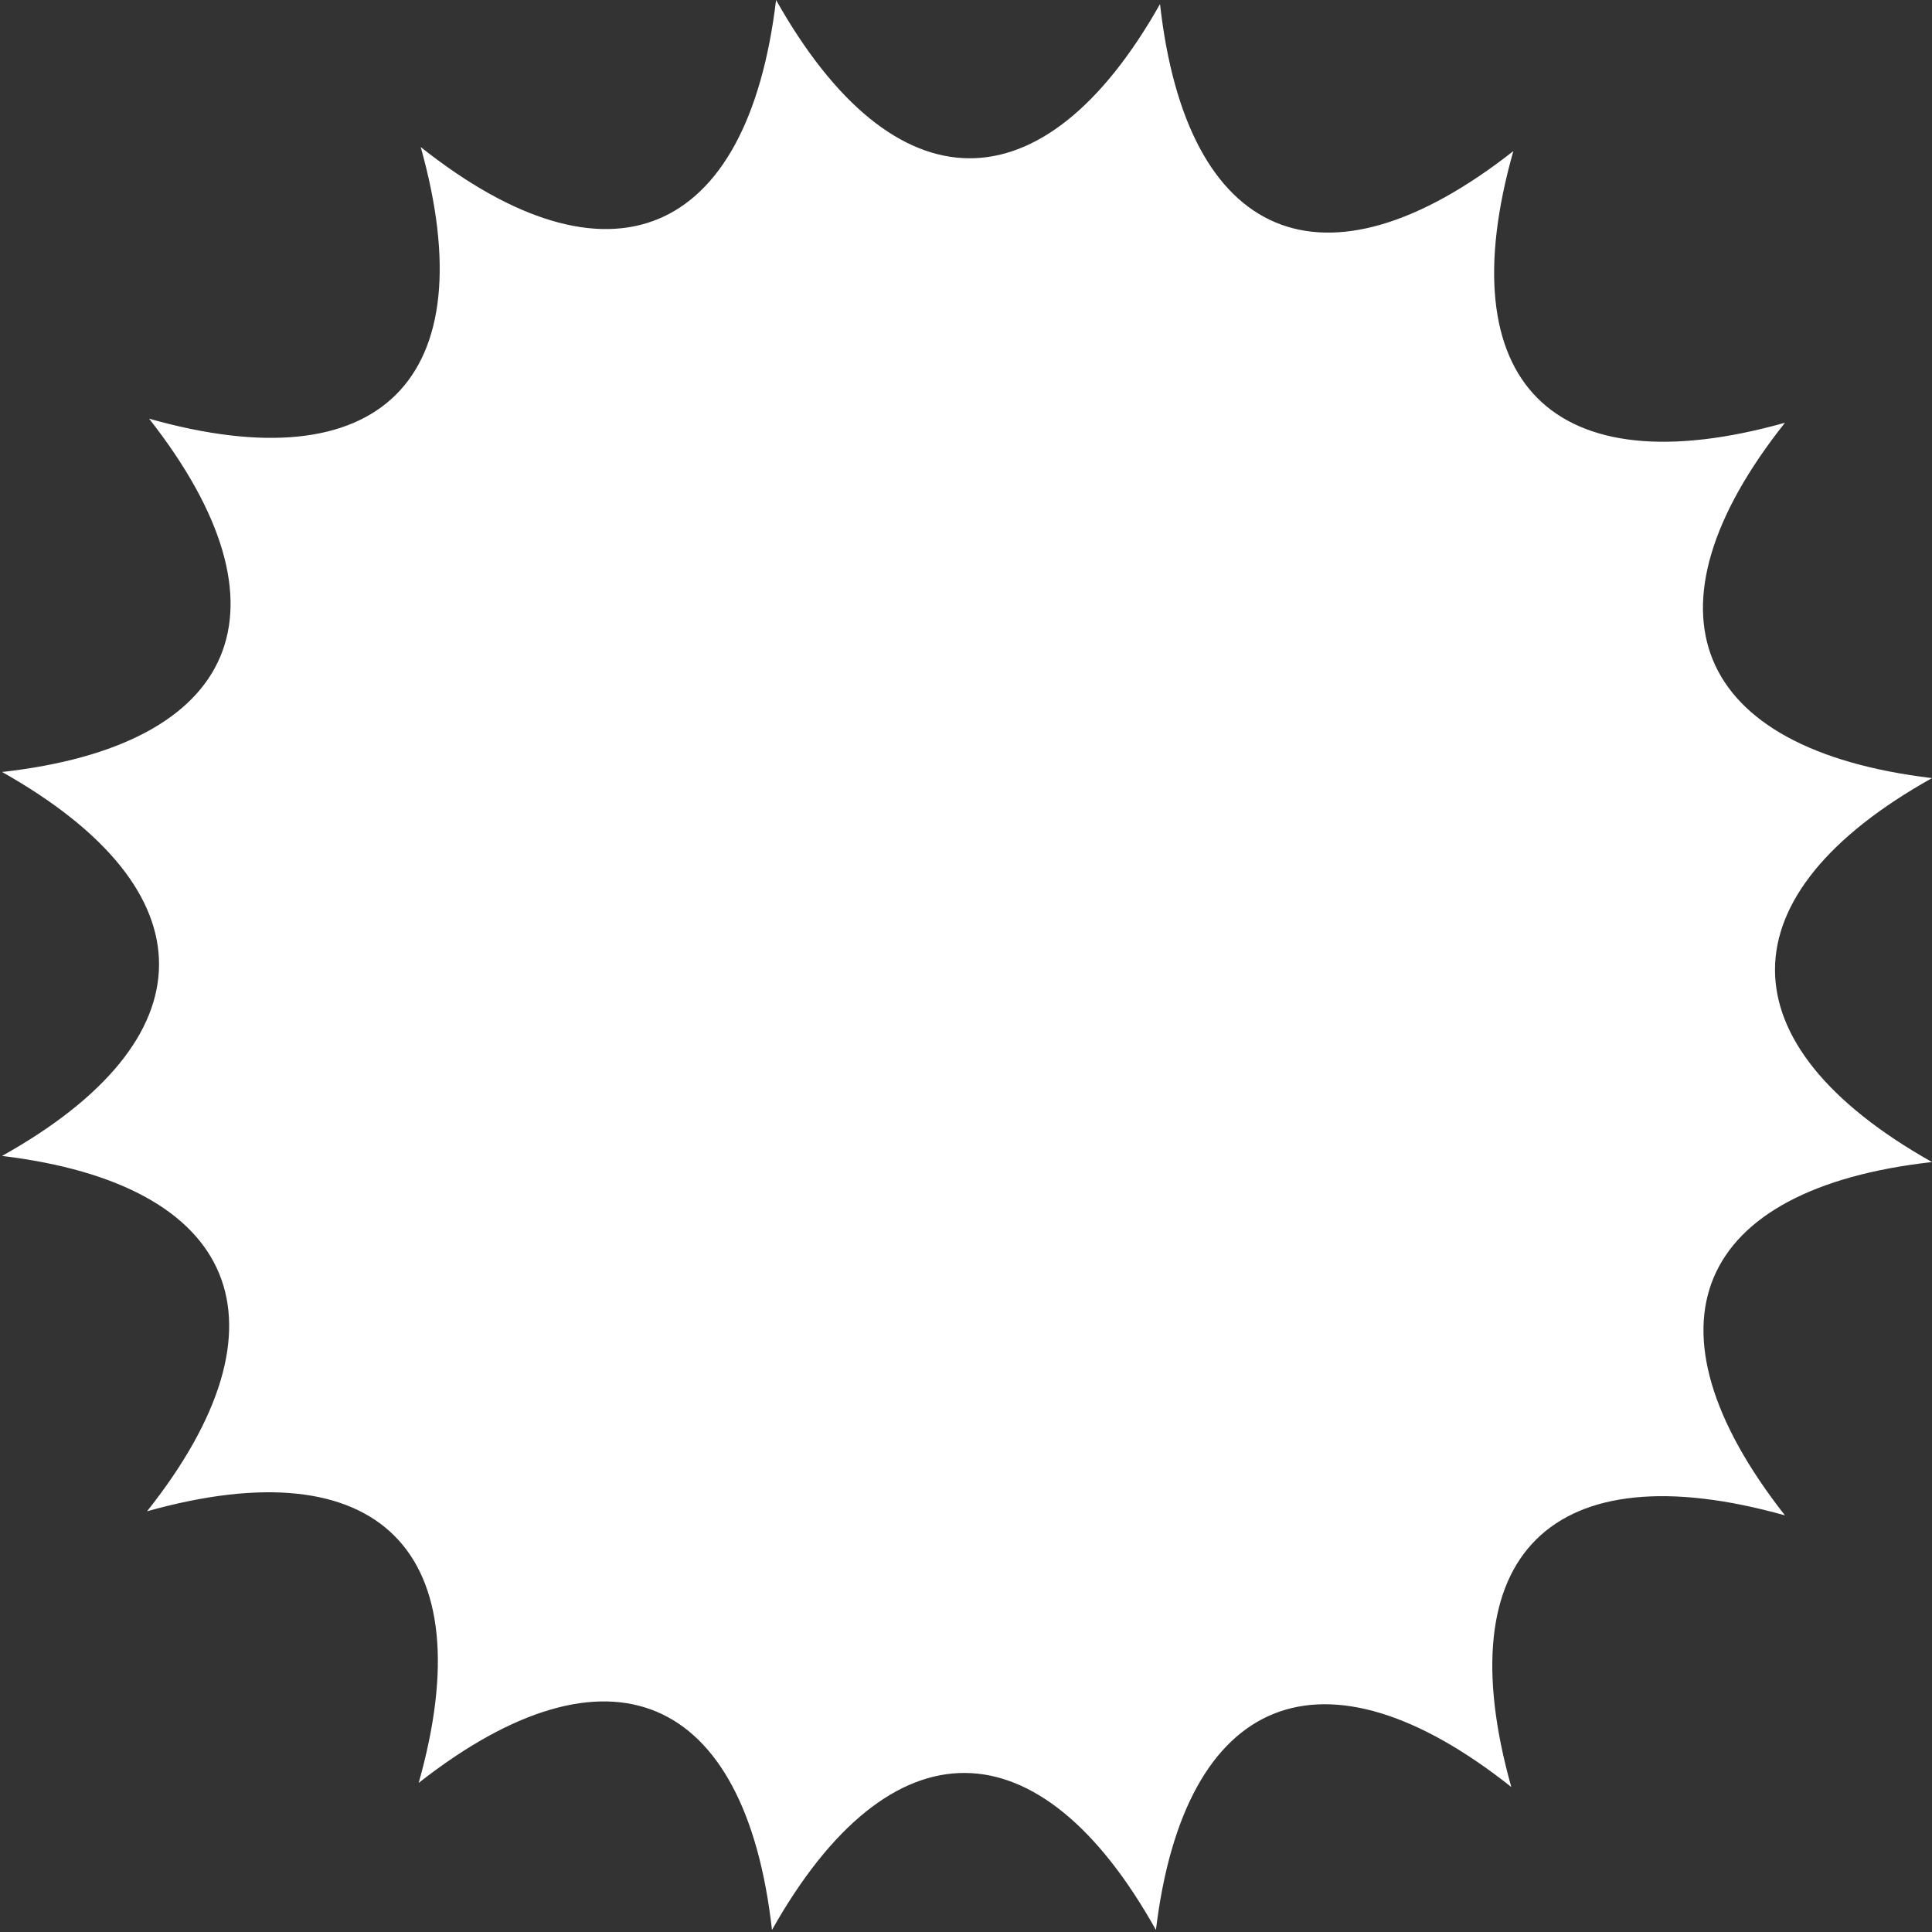 <?xml version="1.0" encoding="utf-8"?>
<!-- Generator: Adobe Illustrator 21.1.0, SVG Export Plug-In . SVG Version: 6.00 Build 0)  -->
<svg version="1.1" id="レイヤー_1" xmlns="http://www.w3.org/2000/svg" xmlns:xlink="http://www.w3.org/1999/xlink" x="0px"
	 y="0px" viewBox="0 0 94.6 94.6" style="enable-background:new 0 0 94.6 94.6;" xml:space="preserve">
<rect x="0" y="0" width="94.6" height="94.6" fill="#333333" stroke="none"/>
<style type="text/css">
	.st0{fill:#FFFFFF;}
</style>
<path class="st0" d="M38,0c-1.4,11.7-8.2,14.5-17.4,7.2c3.2,11.4-2,16.5-13.3,13.3c7.3,9.3,4.4,16-7.2,17.3
	c10.3,5.8,10.2,13.1,0,18.8C11.7,58,14.5,64.8,7.2,74c11.4-3.2,16.5,2,13.3,13.3c9.3-7.3,16-4.4,17.3,7.2c5.8-10.3,13.1-10.2,18.8,0
	C58,82.9,64.8,80.2,74,87.5C70.8,76.1,76,71,87.4,74.2c-7.3-9.3-4.4-16,7.2-17.3c-10.3-5.8-10.2-13.1,0-18.8
	c-11.7-1.4-14.5-8.2-7.2-17.4c-11.4,3.2-16.5-2-13.3-13.3c-9.3,7.3-16,4.4-17.3-7.2C51.1,10.3,43.8,10.3,38,0z"/>
</svg>
